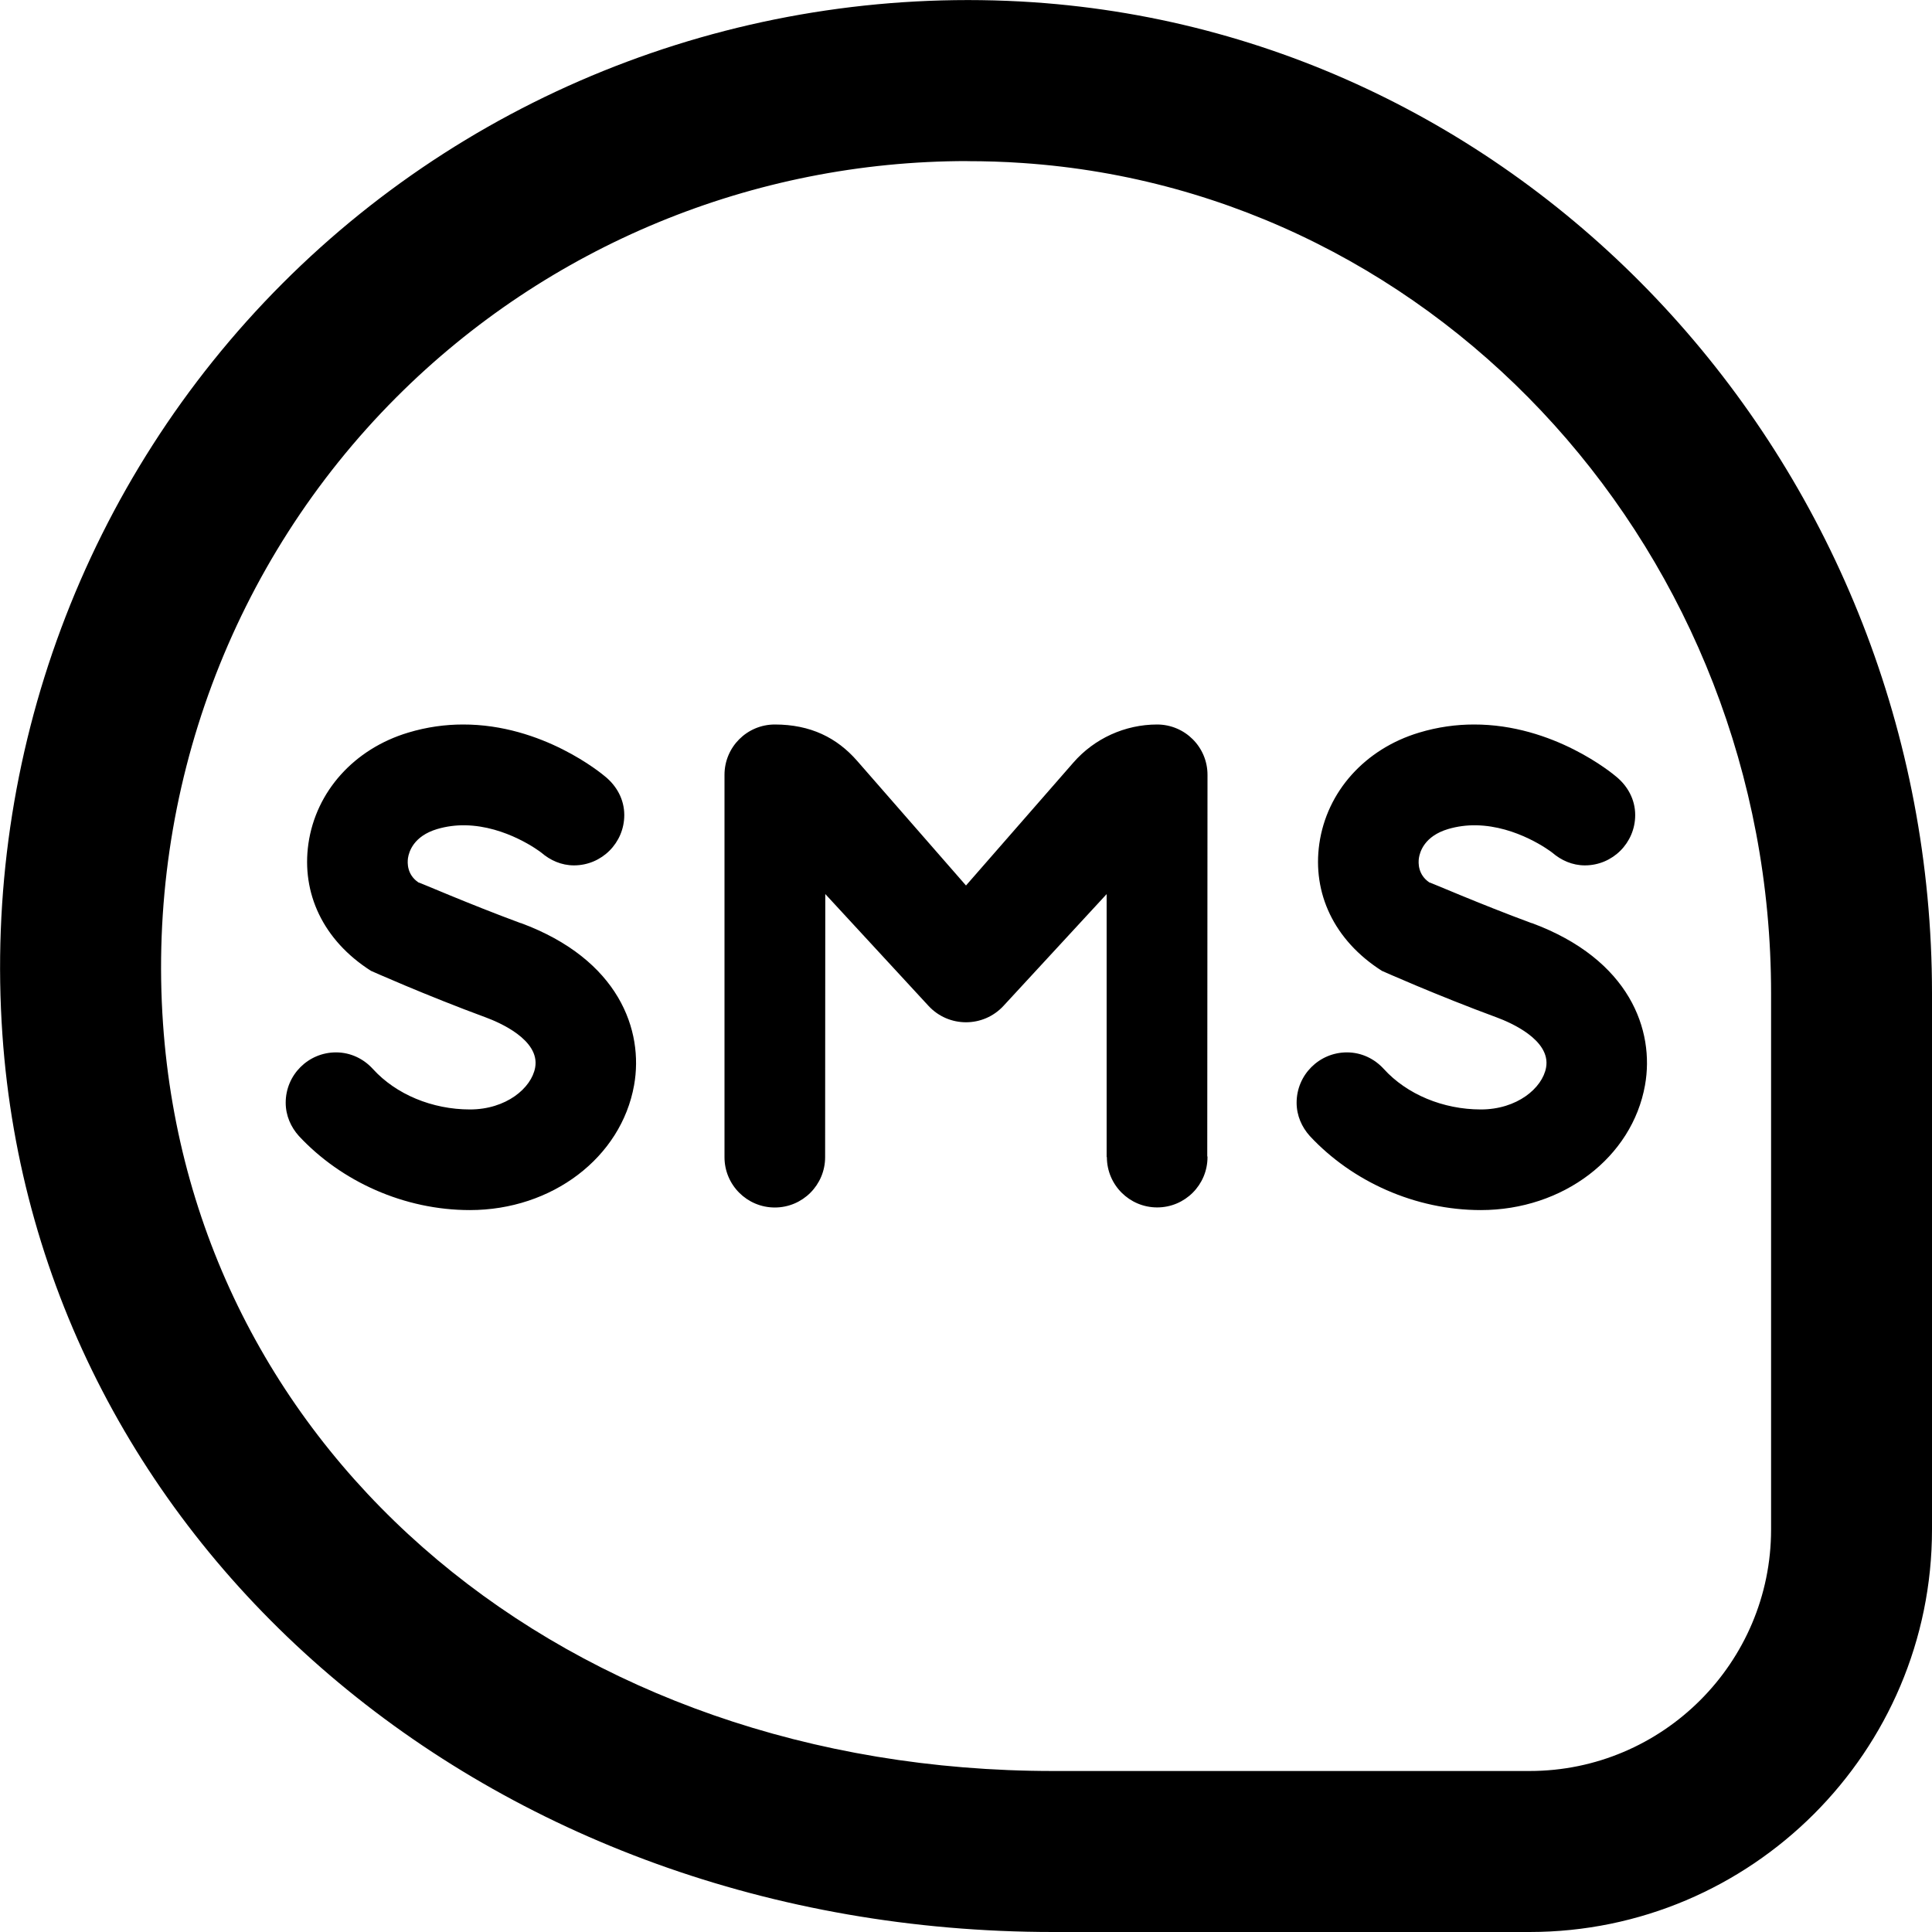<?xml version="1.0" encoding="UTF-8"?>
<svg xmlns="http://www.w3.org/2000/svg" id="Layer_1" data-name="Layer 1" viewBox="0 0 24 24" width="512" height="512"><path d="M19,24h-5.917C6.082,24,.47,19.208,.03,12.854-.211,9.378,1.057,5.977,3.509,3.521,5.96,1.066,9.364-.205,12.836,.028c6.26,.426,11.164,5.833,11.164,12.312v6.66c0,2.757-2.243,5-5,5ZM12.016,2.001c-2.657,0-5.209,1.049-7.092,2.934-2.043,2.046-3.1,4.882-2.899,7.781,.373,5.38,5.024,9.284,11.059,9.284h5.917c1.654,0,3-1.346,3-3v-6.66c0-5.431-4.084-9.962-9.299-10.315-.229-.016-.458-.023-.685-.023Zm2.984,7.624c0-.345-.28-.624-.625-.625-.399,0-.78,.173-1.042,.474l-1.333,1.526-1.352-1.548c-.251-.287-.578-.452-1.023-.452-.345,0-.625,.28-.625,.625v4.75c0,.345,.28,.625,.625,.625s.625-.28,.625-.625l.002-3.269,1.282,1.389c.251,.272,.681,.272,.932,0l1.281-1.388v3.267h.003c0,.345,.28,.625,.625,.625s.625-.28,.625-.625l-.003-.016,.003-4.734Zm-8.53,1.843c-.658-.243-1.257-.506-1.272-.506-.143-.097-.138-.243-.13-.302,.012-.079,.069-.273,.362-.361,.119-.035,.236-.049,.349-.047,.509,.008,.926,.324,.946,.34,.11,.095,.249,.158,.405,.158,.345,0,.625-.28,.625-.625,0-.197-.097-.365-.239-.48-.037-.031-.773-.648-1.766-.645-.216,0-.445,.03-.68,.101-.671,.202-1.146,.731-1.239,1.38-.087,.61,.178,1.197,.777,1.579,0,0,.678,.303,1.43,.58,.159,.059,.672,.276,.61,.621-.046,.256-.361,.521-.81,.521-.468,0-.919-.187-1.206-.503-.114-.125-.275-.206-.458-.206-.345,0-.625,.28-.625,.625,0,.161,.065,.304,.164,.414,.527,.566,1.309,.92,2.124,.92,1.021,0,1.88-.653,2.04-1.552,.121-.678-.186-1.562-1.408-2.014Zm12.558,0c-.658-.243-1.257-.506-1.272-.506-.143-.097-.138-.243-.13-.302,.012-.079,.069-.273,.362-.361,.119-.035,.236-.049,.349-.047,.509,.008,.926,.324,.946,.34,.11,.095,.249,.158,.405,.158,.345,0,.625-.28,.625-.625,0-.197-.097-.365-.239-.48-.037-.031-.773-.648-1.766-.645-.216,0-.445,.03-.68,.101-.671,.202-1.146,.731-1.239,1.38-.087,.61,.178,1.197,.777,1.579,0,0,.678,.303,1.43,.58,.159,.059,.672,.276,.61,.621-.046,.256-.361,.521-.81,.521-.468,0-.919-.187-1.206-.503-.114-.125-.275-.206-.458-.206-.345,0-.625,.28-.625,.625,0,.161,.065,.304,.164,.414,.527,.566,1.309,.92,2.124,.92,1.021,0,1.88-.653,2.04-1.552,.121-.678-.186-1.562-1.408-2.014Z"/></svg>
